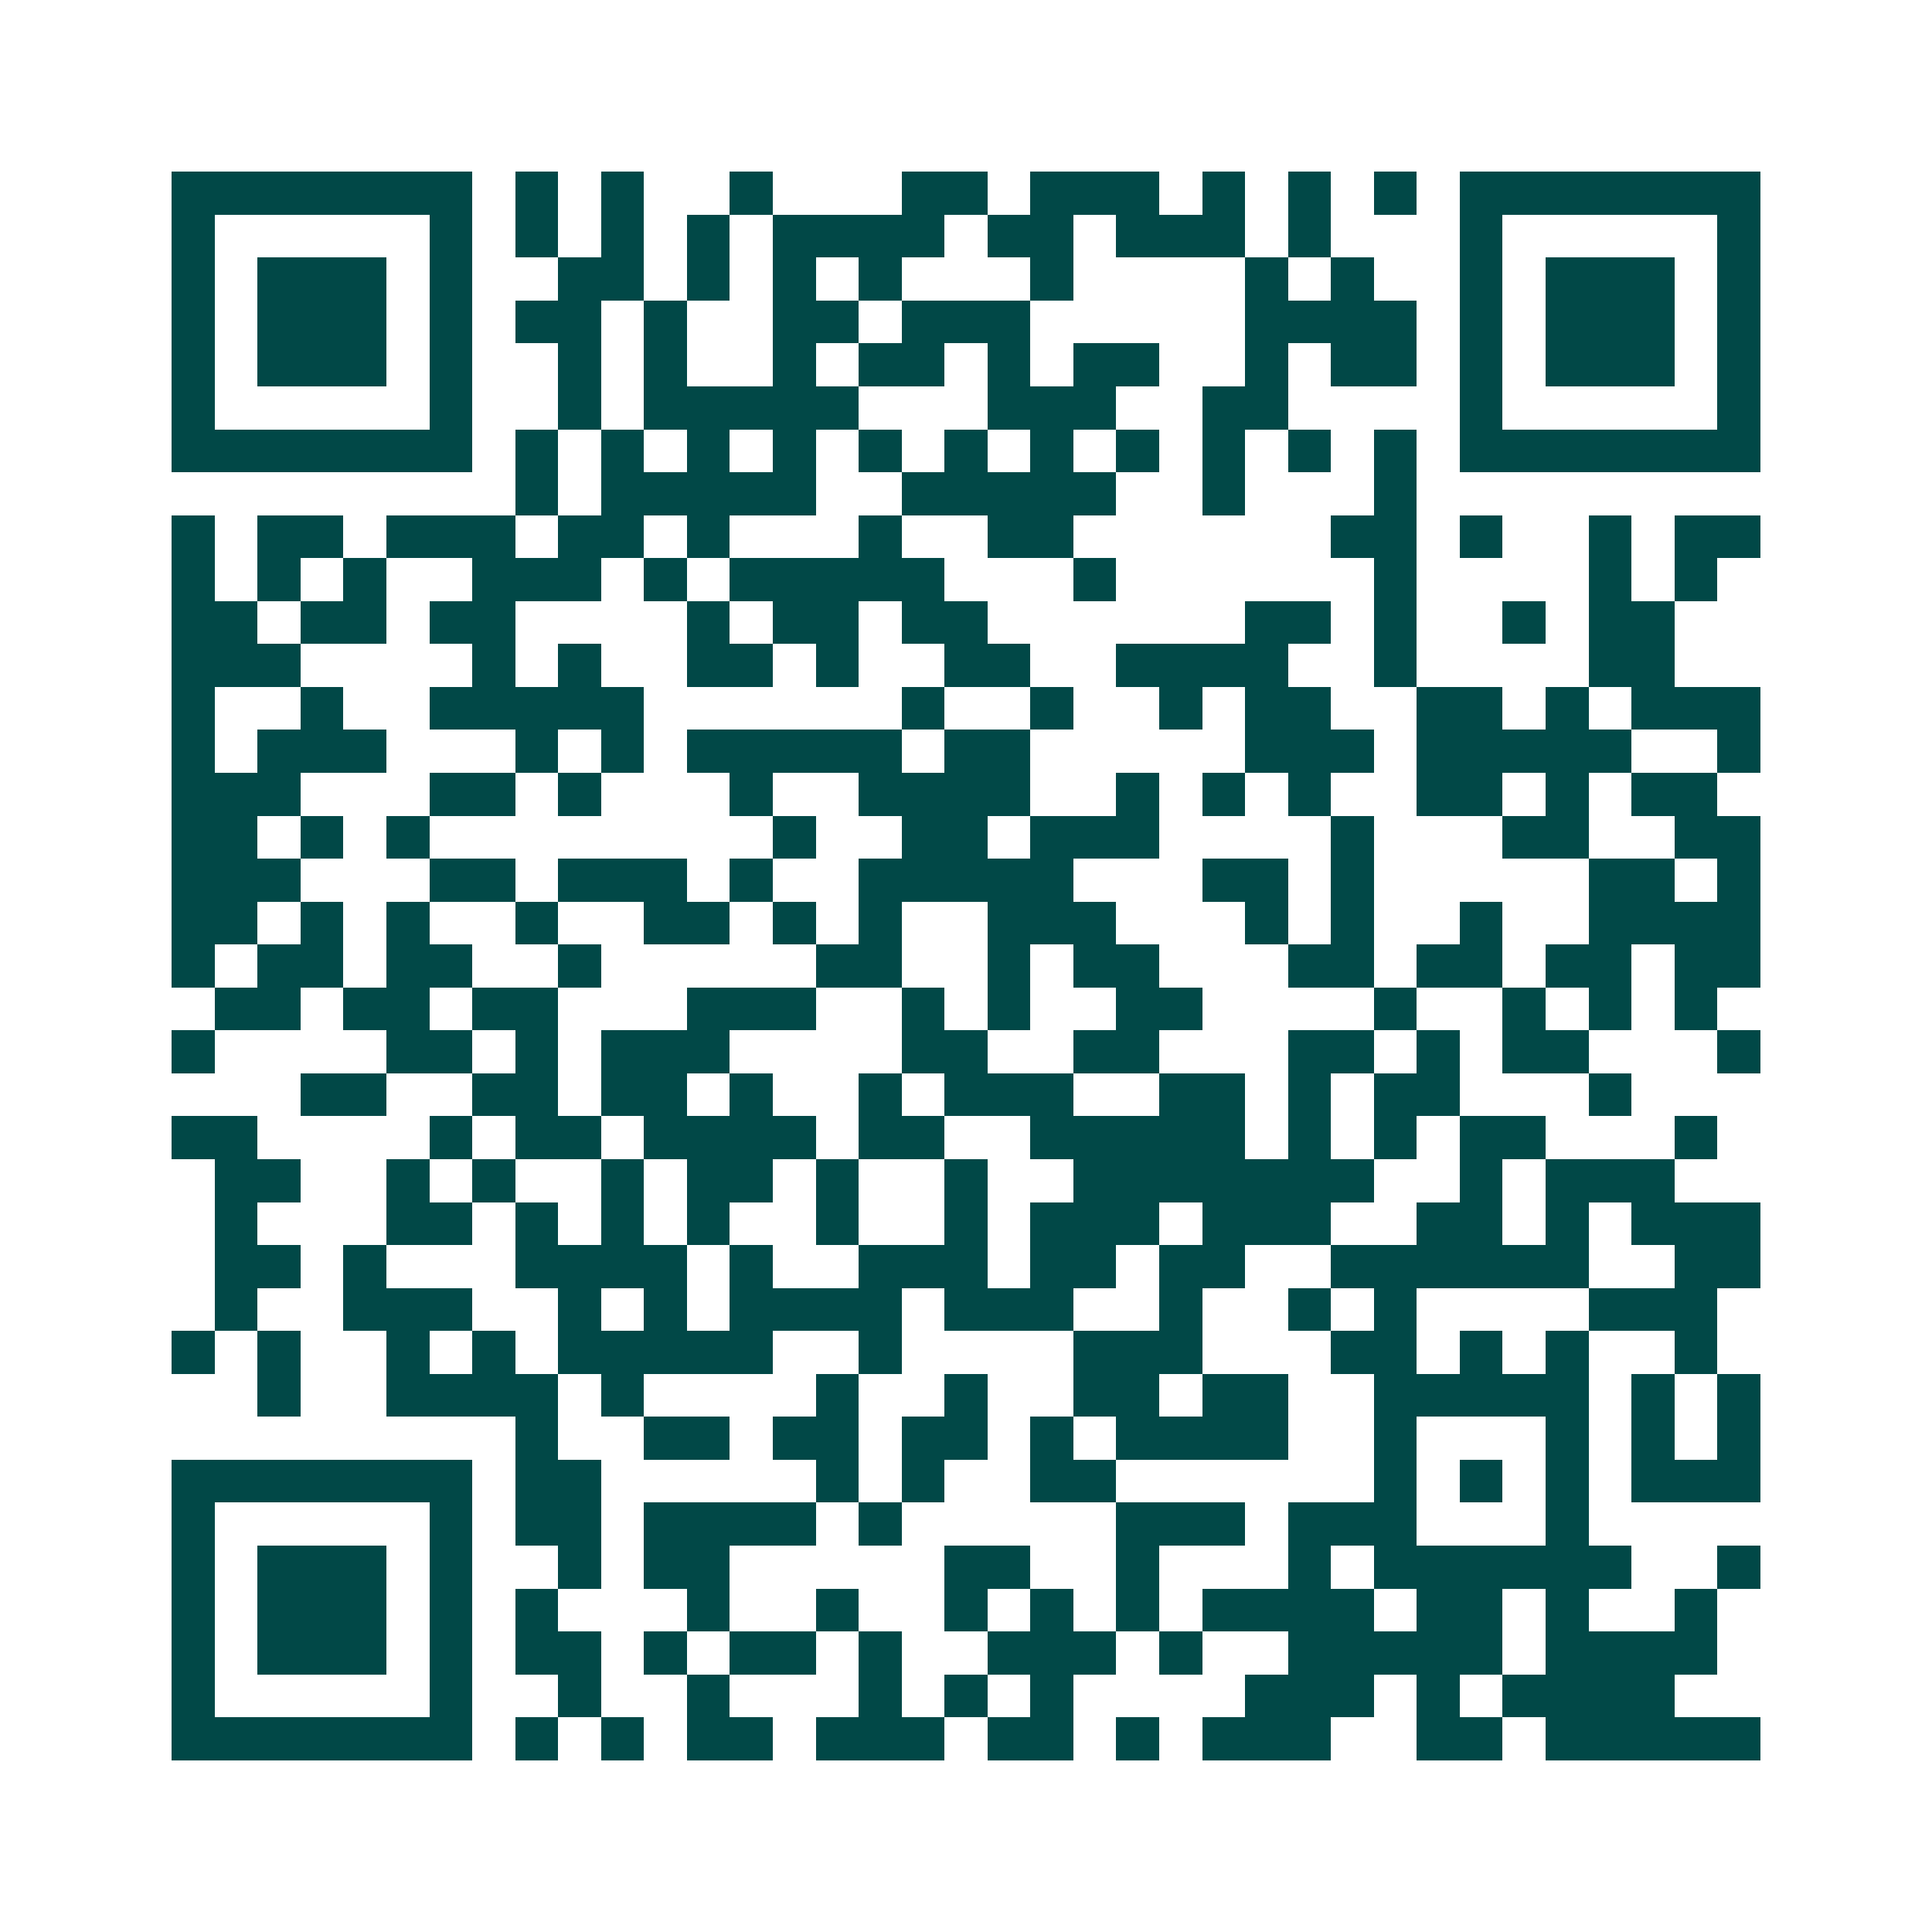 <svg xmlns="http://www.w3.org/2000/svg" width="200" height="200" viewBox="0 0 45 45" shape-rendering="crispEdges"><path fill="#ffffff" d="M0 0h45v45H0z"/><path stroke="#014847" d="M4 4.5h7m1 0h1m1 0h1m2 0h1m3 0h2m1 0h3m1 0h1m1 0h1m1 0h1m1 0h7M4 5.5h1m5 0h1m1 0h1m1 0h1m1 0h1m1 0h4m1 0h2m1 0h3m1 0h1m3 0h1m5 0h1M4 6.5h1m1 0h3m1 0h1m2 0h2m1 0h1m1 0h1m1 0h1m3 0h1m4 0h1m1 0h1m2 0h1m1 0h3m1 0h1M4 7.5h1m1 0h3m1 0h1m1 0h2m1 0h1m2 0h2m1 0h3m5 0h4m1 0h1m1 0h3m1 0h1M4 8.5h1m1 0h3m1 0h1m2 0h1m1 0h1m2 0h1m1 0h2m1 0h1m1 0h2m2 0h1m1 0h2m1 0h1m1 0h3m1 0h1M4 9.5h1m5 0h1m2 0h1m1 0h5m3 0h3m2 0h2m4 0h1m5 0h1M4 10.5h7m1 0h1m1 0h1m1 0h1m1 0h1m1 0h1m1 0h1m1 0h1m1 0h1m1 0h1m1 0h1m1 0h1m1 0h7M12 11.5h1m1 0h5m2 0h5m2 0h1m3 0h1M4 12.5h1m1 0h2m1 0h3m1 0h2m1 0h1m3 0h1m2 0h2m6 0h2m1 0h1m2 0h1m1 0h2M4 13.5h1m1 0h1m1 0h1m2 0h3m1 0h1m1 0h5m3 0h1m6 0h1m4 0h1m1 0h1M4 14.5h2m1 0h2m1 0h2m4 0h1m1 0h2m1 0h2m6 0h2m1 0h1m2 0h1m1 0h2M4 15.5h3m4 0h1m1 0h1m2 0h2m1 0h1m2 0h2m2 0h4m2 0h1m4 0h2M4 16.5h1m2 0h1m2 0h5m6 0h1m2 0h1m2 0h1m1 0h2m2 0h2m1 0h1m1 0h3M4 17.5h1m1 0h3m3 0h1m1 0h1m1 0h5m1 0h2m5 0h3m1 0h5m2 0h1M4 18.5h3m3 0h2m1 0h1m3 0h1m2 0h4m2 0h1m1 0h1m1 0h1m2 0h2m1 0h1m1 0h2M4 19.5h2m1 0h1m1 0h1m8 0h1m2 0h2m1 0h3m4 0h1m3 0h2m2 0h2M4 20.5h3m3 0h2m1 0h3m1 0h1m2 0h5m3 0h2m1 0h1m5 0h2m1 0h1M4 21.5h2m1 0h1m1 0h1m2 0h1m2 0h2m1 0h1m1 0h1m2 0h3m3 0h1m1 0h1m2 0h1m2 0h4M4 22.5h1m1 0h2m1 0h2m2 0h1m5 0h2m2 0h1m1 0h2m3 0h2m1 0h2m1 0h2m1 0h2M5 23.5h2m1 0h2m1 0h2m3 0h3m2 0h1m1 0h1m2 0h2m4 0h1m2 0h1m1 0h1m1 0h1M4 24.5h1m4 0h2m1 0h1m1 0h3m4 0h2m2 0h2m3 0h2m1 0h1m1 0h2m3 0h1M7 25.5h2m2 0h2m1 0h2m1 0h1m2 0h1m1 0h3m2 0h2m1 0h1m1 0h2m3 0h1M4 26.5h2m4 0h1m1 0h2m1 0h4m1 0h2m2 0h5m1 0h1m1 0h1m1 0h2m3 0h1M5 27.5h2m2 0h1m1 0h1m2 0h1m1 0h2m1 0h1m2 0h1m2 0h7m2 0h1m1 0h3M5 28.5h1m3 0h2m1 0h1m1 0h1m1 0h1m2 0h1m2 0h1m1 0h3m1 0h3m2 0h2m1 0h1m1 0h3M5 29.5h2m1 0h1m3 0h4m1 0h1m2 0h3m1 0h2m1 0h2m2 0h6m2 0h2M5 30.5h1m2 0h3m2 0h1m1 0h1m1 0h4m1 0h3m2 0h1m2 0h1m1 0h1m4 0h3M4 31.5h1m1 0h1m2 0h1m1 0h1m1 0h5m2 0h1m4 0h3m3 0h2m1 0h1m1 0h1m2 0h1M6 32.5h1m2 0h4m1 0h1m4 0h1m2 0h1m2 0h2m1 0h2m2 0h5m1 0h1m1 0h1M12 33.5h1m2 0h2m1 0h2m1 0h2m1 0h1m1 0h4m2 0h1m3 0h1m1 0h1m1 0h1M4 34.5h7m1 0h2m5 0h1m1 0h1m2 0h2m6 0h1m1 0h1m1 0h1m1 0h3M4 35.5h1m5 0h1m1 0h2m1 0h4m1 0h1m5 0h3m1 0h3m3 0h1M4 36.5h1m1 0h3m1 0h1m2 0h1m1 0h2m5 0h2m2 0h1m3 0h1m1 0h6m2 0h1M4 37.5h1m1 0h3m1 0h1m1 0h1m3 0h1m2 0h1m2 0h1m1 0h1m1 0h1m1 0h4m1 0h2m1 0h1m2 0h1M4 38.5h1m1 0h3m1 0h1m1 0h2m1 0h1m1 0h2m1 0h1m2 0h3m1 0h1m2 0h5m1 0h4M4 39.5h1m5 0h1m2 0h1m2 0h1m3 0h1m1 0h1m1 0h1m4 0h3m1 0h1m1 0h4M4 40.5h7m1 0h1m1 0h1m1 0h2m1 0h3m1 0h2m1 0h1m1 0h3m2 0h2m1 0h5"/></svg>
